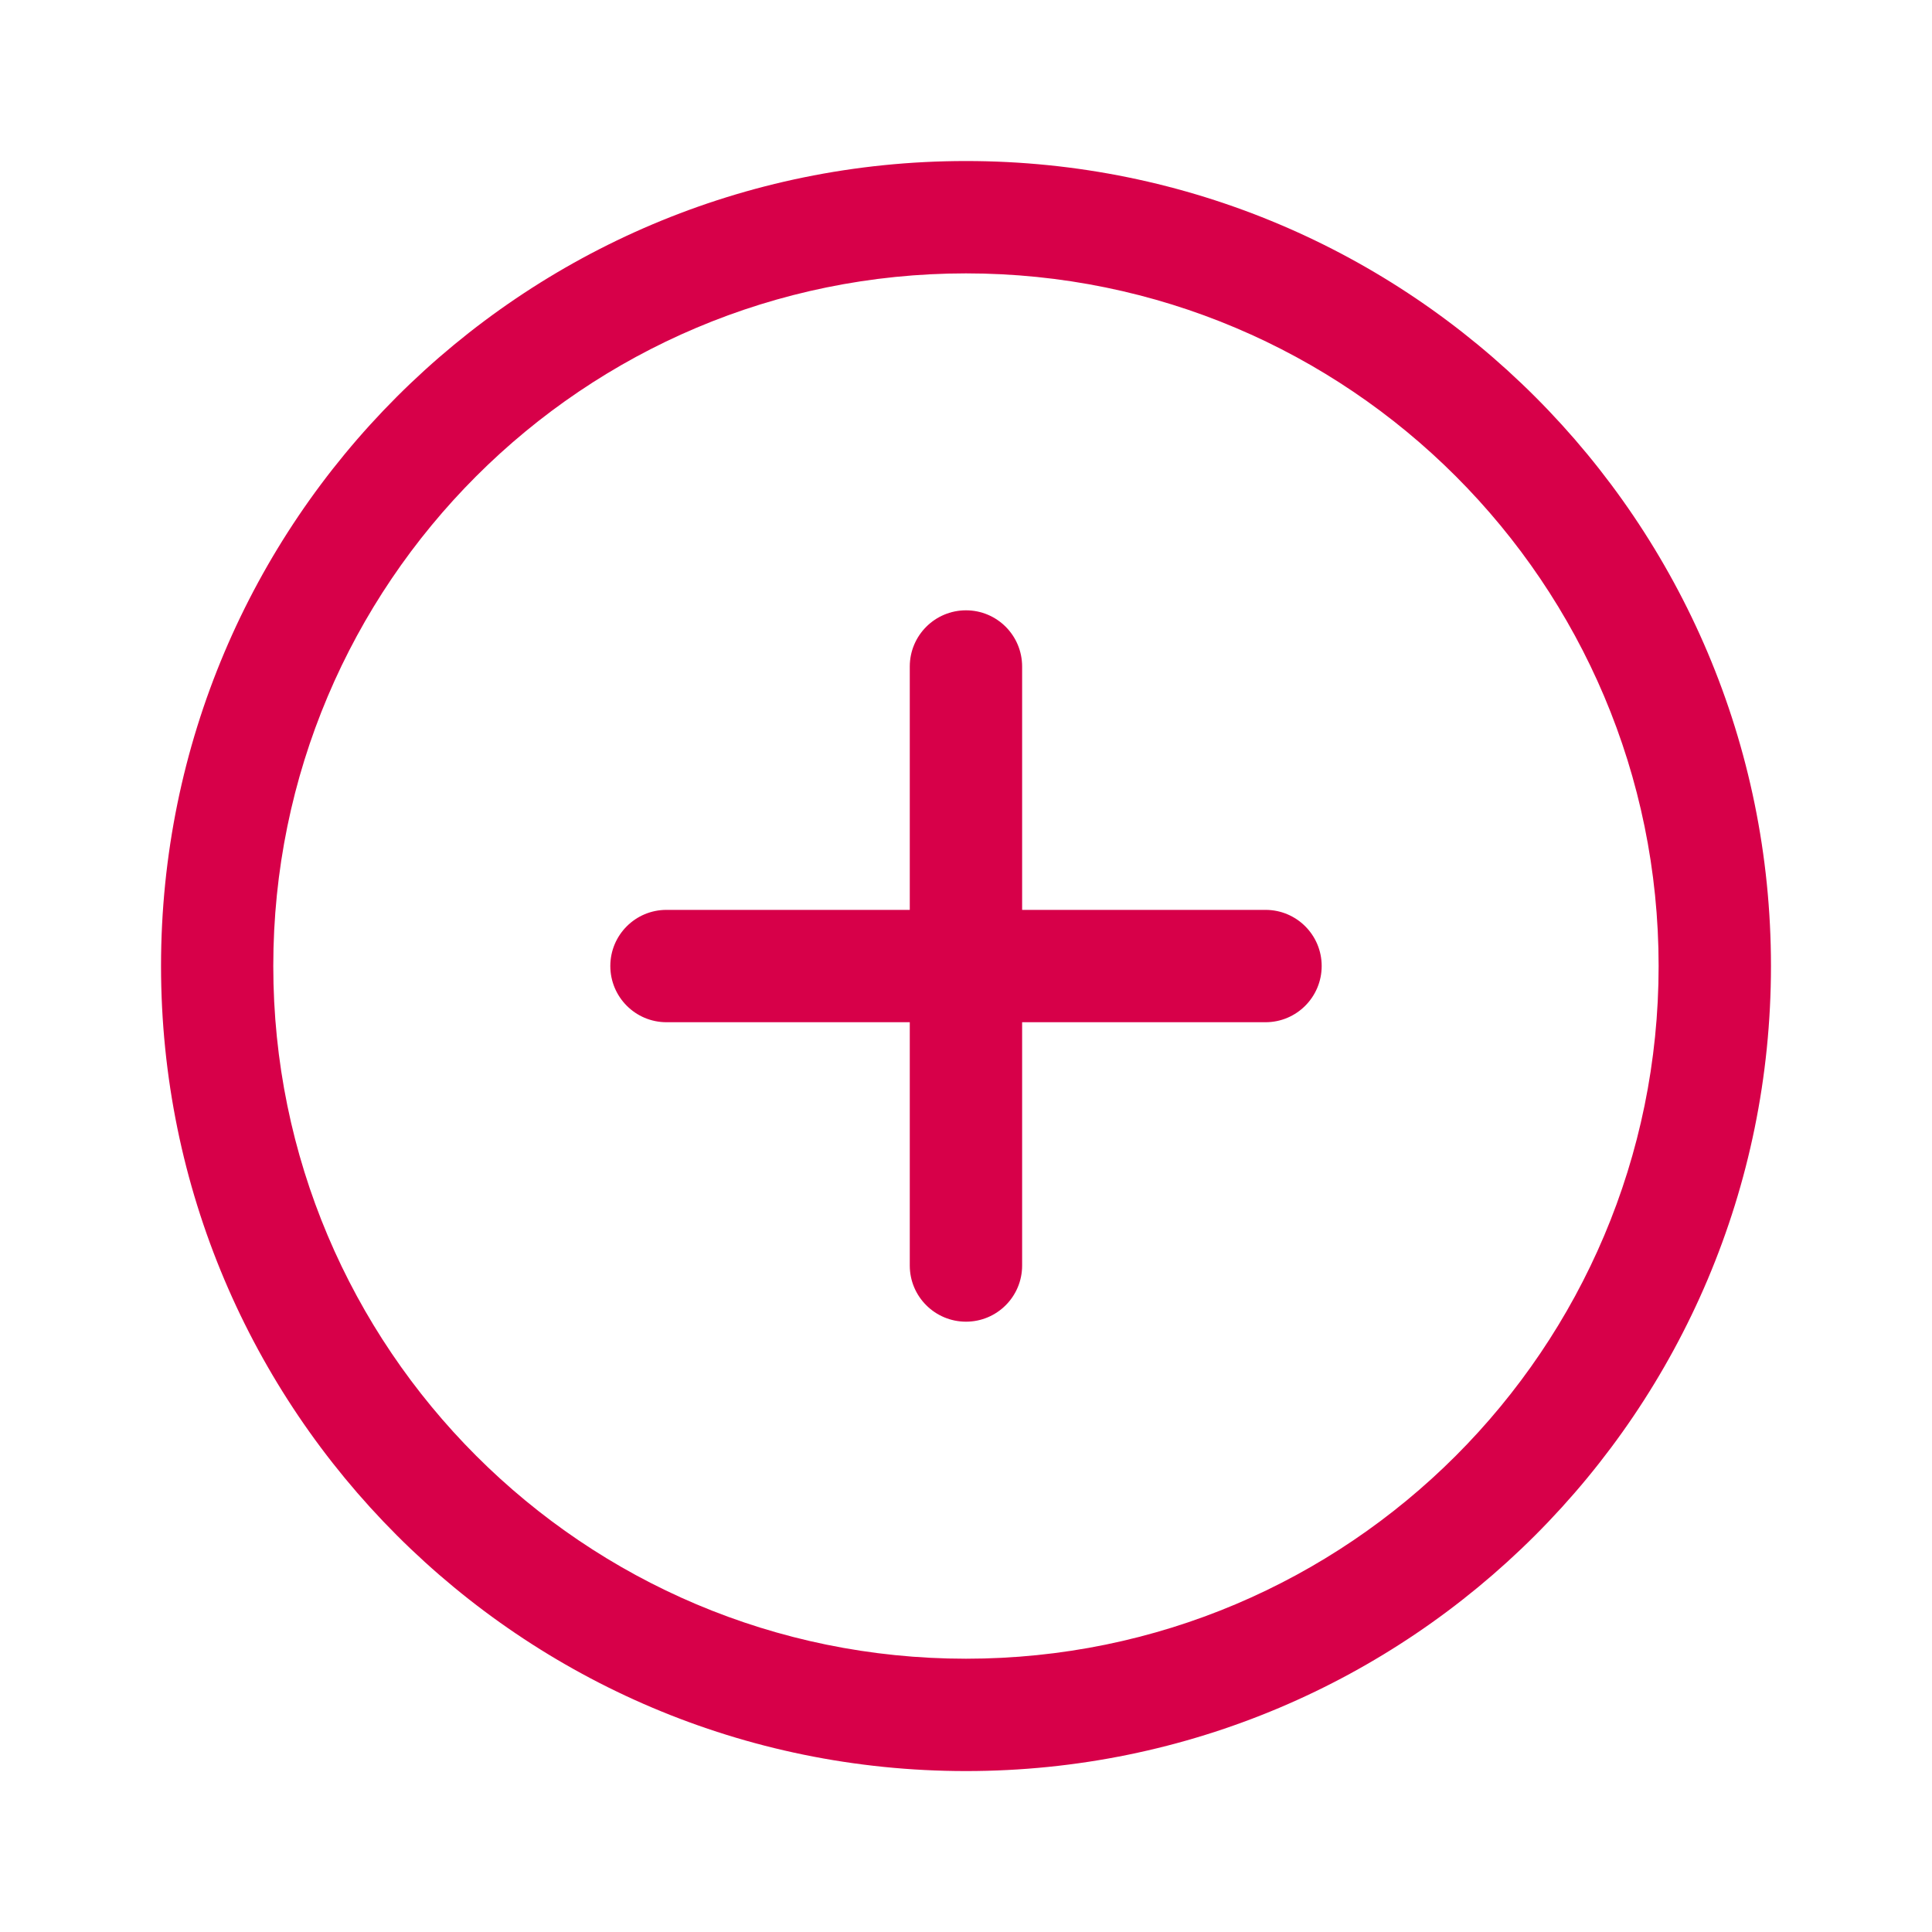 <svg width="20" height="20" viewBox="0 0 20 20" fill="none" xmlns="http://www.w3.org/2000/svg">
<path fill-rule="evenodd" clip-rule="evenodd" d="M2.829 10C2.829 6.04 6.04 2.83 10 2.83C13.96 2.83 17.17 6.04 17.17 10C17.17 13.96 13.96 17.171 10 17.171C6.04 17.171 2.829 13.96 2.829 10ZM10 1.667C5.397 1.667 1.667 5.398 1.667 10C1.667 14.603 5.397 18.334 10 18.334C14.602 18.334 18.333 14.603 18.333 10C18.333 5.398 14.602 1.667 10 1.667ZM10.581 6.9C10.581 6.578 10.321 6.318 10 6.318C9.679 6.318 9.418 6.578 9.418 6.9V9.419H6.899C6.578 9.419 6.318 9.679 6.318 10C6.318 10.321 6.578 10.582 6.899 10.582H9.418V13.101C9.418 13.422 9.679 13.682 10 13.682C10.321 13.682 10.581 13.422 10.581 13.101V10.582H13.101C13.422 10.582 13.682 10.321 13.682 10C13.682 9.679 13.422 9.419 13.101 9.419H10.581V6.9Z" fill="#D70049"/>
</svg>
